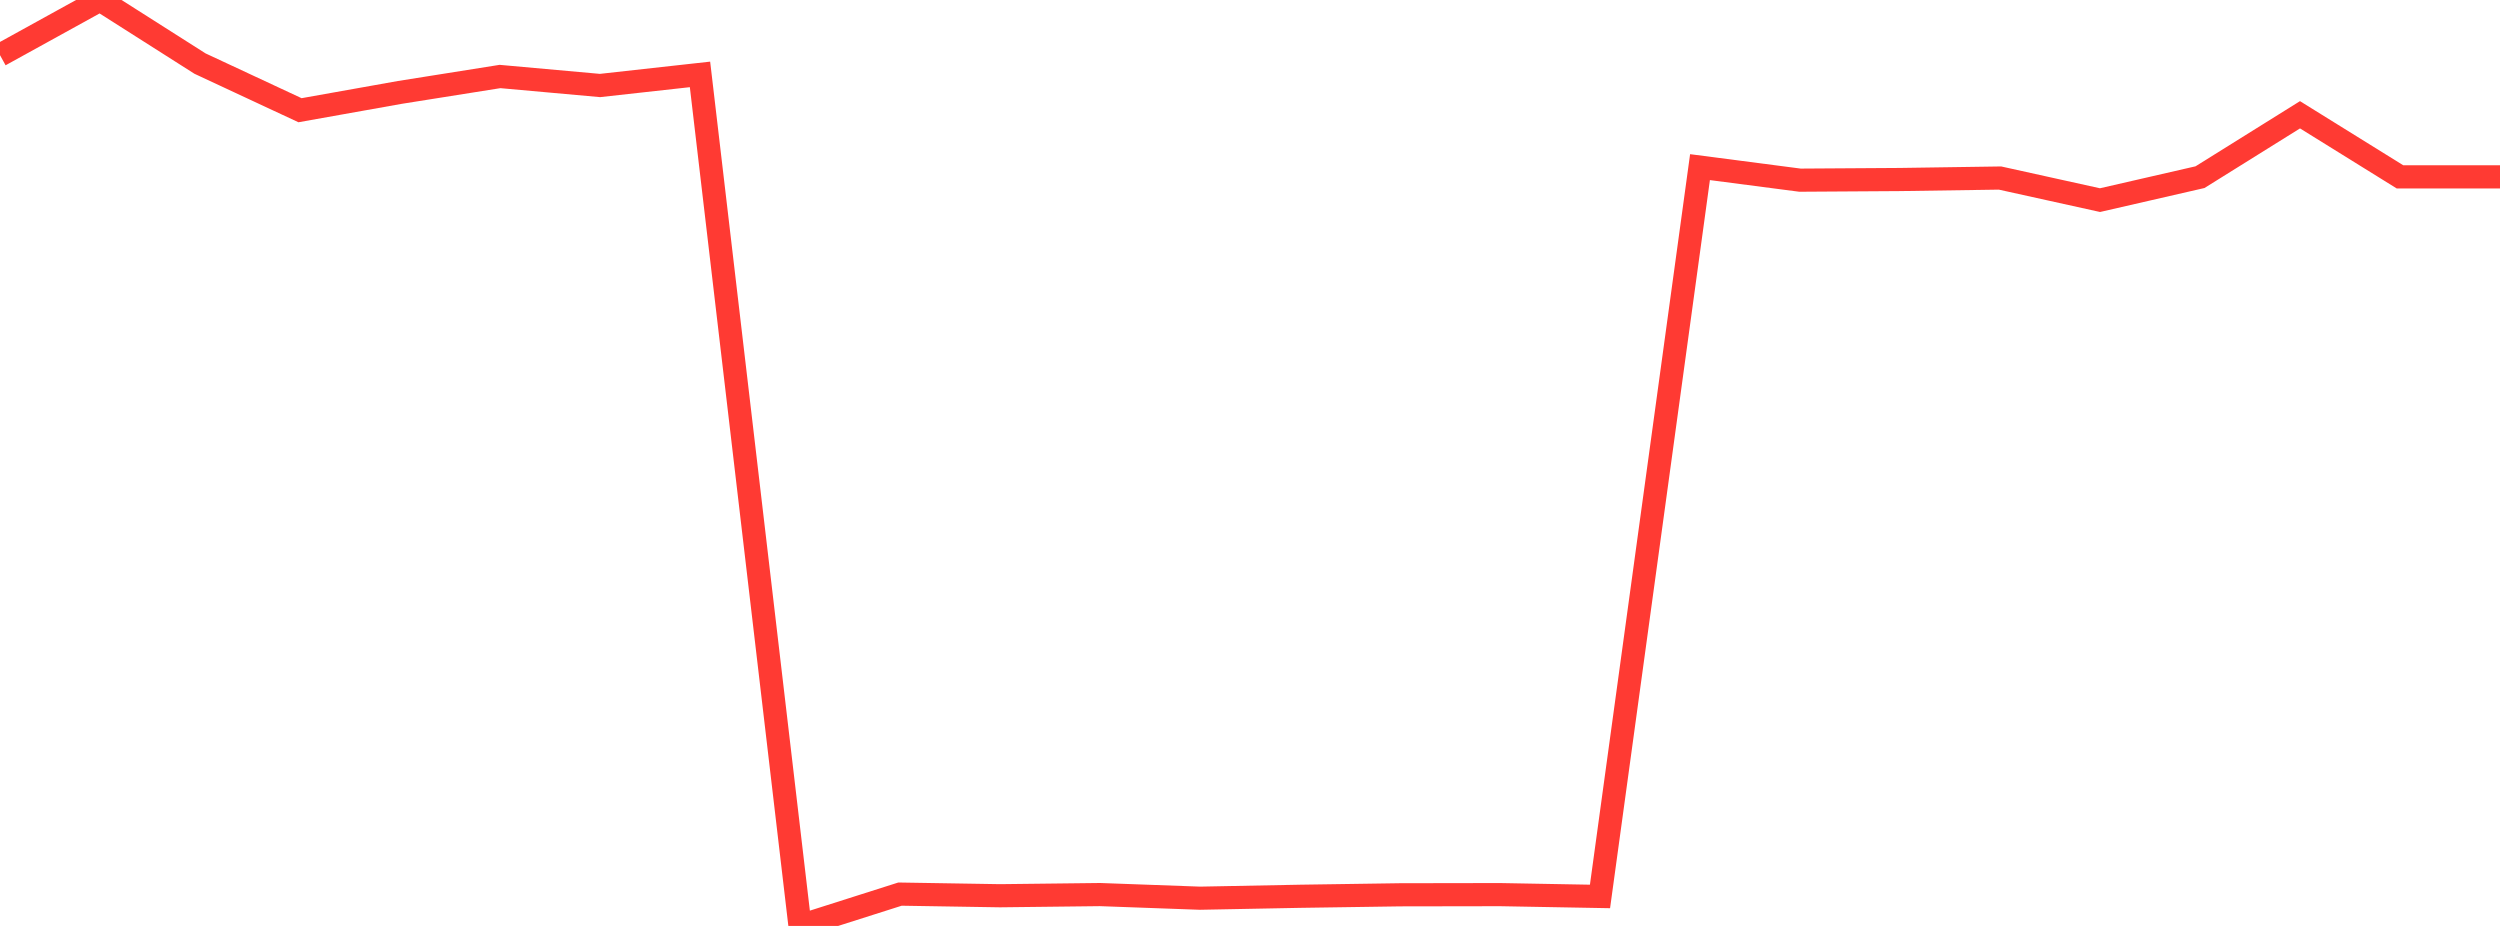 <?xml version="1.0" standalone="no"?>
<!DOCTYPE svg PUBLIC "-//W3C//DTD SVG 1.1//EN" "http://www.w3.org/Graphics/SVG/1.1/DTD/svg11.dtd">

<svg width="135" height="50" viewBox="0 0 135 50" preserveAspectRatio="none" 
  xmlns="http://www.w3.org/2000/svg"
  xmlns:xlink="http://www.w3.org/1999/xlink">


<polyline points="0.0, 2.978 5.4, 0.0 10.8, 3.433 16.2, 5.952 21.6, 4.989 27.0, 4.131 32.4, 4.617 37.8, 4.018 43.2, 50.0 48.6, 48.282 54.0, 48.37 59.4, 48.307 64.8, 48.503 70.2, 48.399 75.6, 48.319 81.0, 48.31 86.4, 48.408 91.8, 9.025 97.2, 9.729 102.6, 9.694 108.0, 9.614 113.4, 10.807 118.8, 9.567 124.2, 6.198 129.6, 9.551 135.0, 9.551" fill="none" stroke="#ff3a33" stroke-width="1.25"/>

</svg>